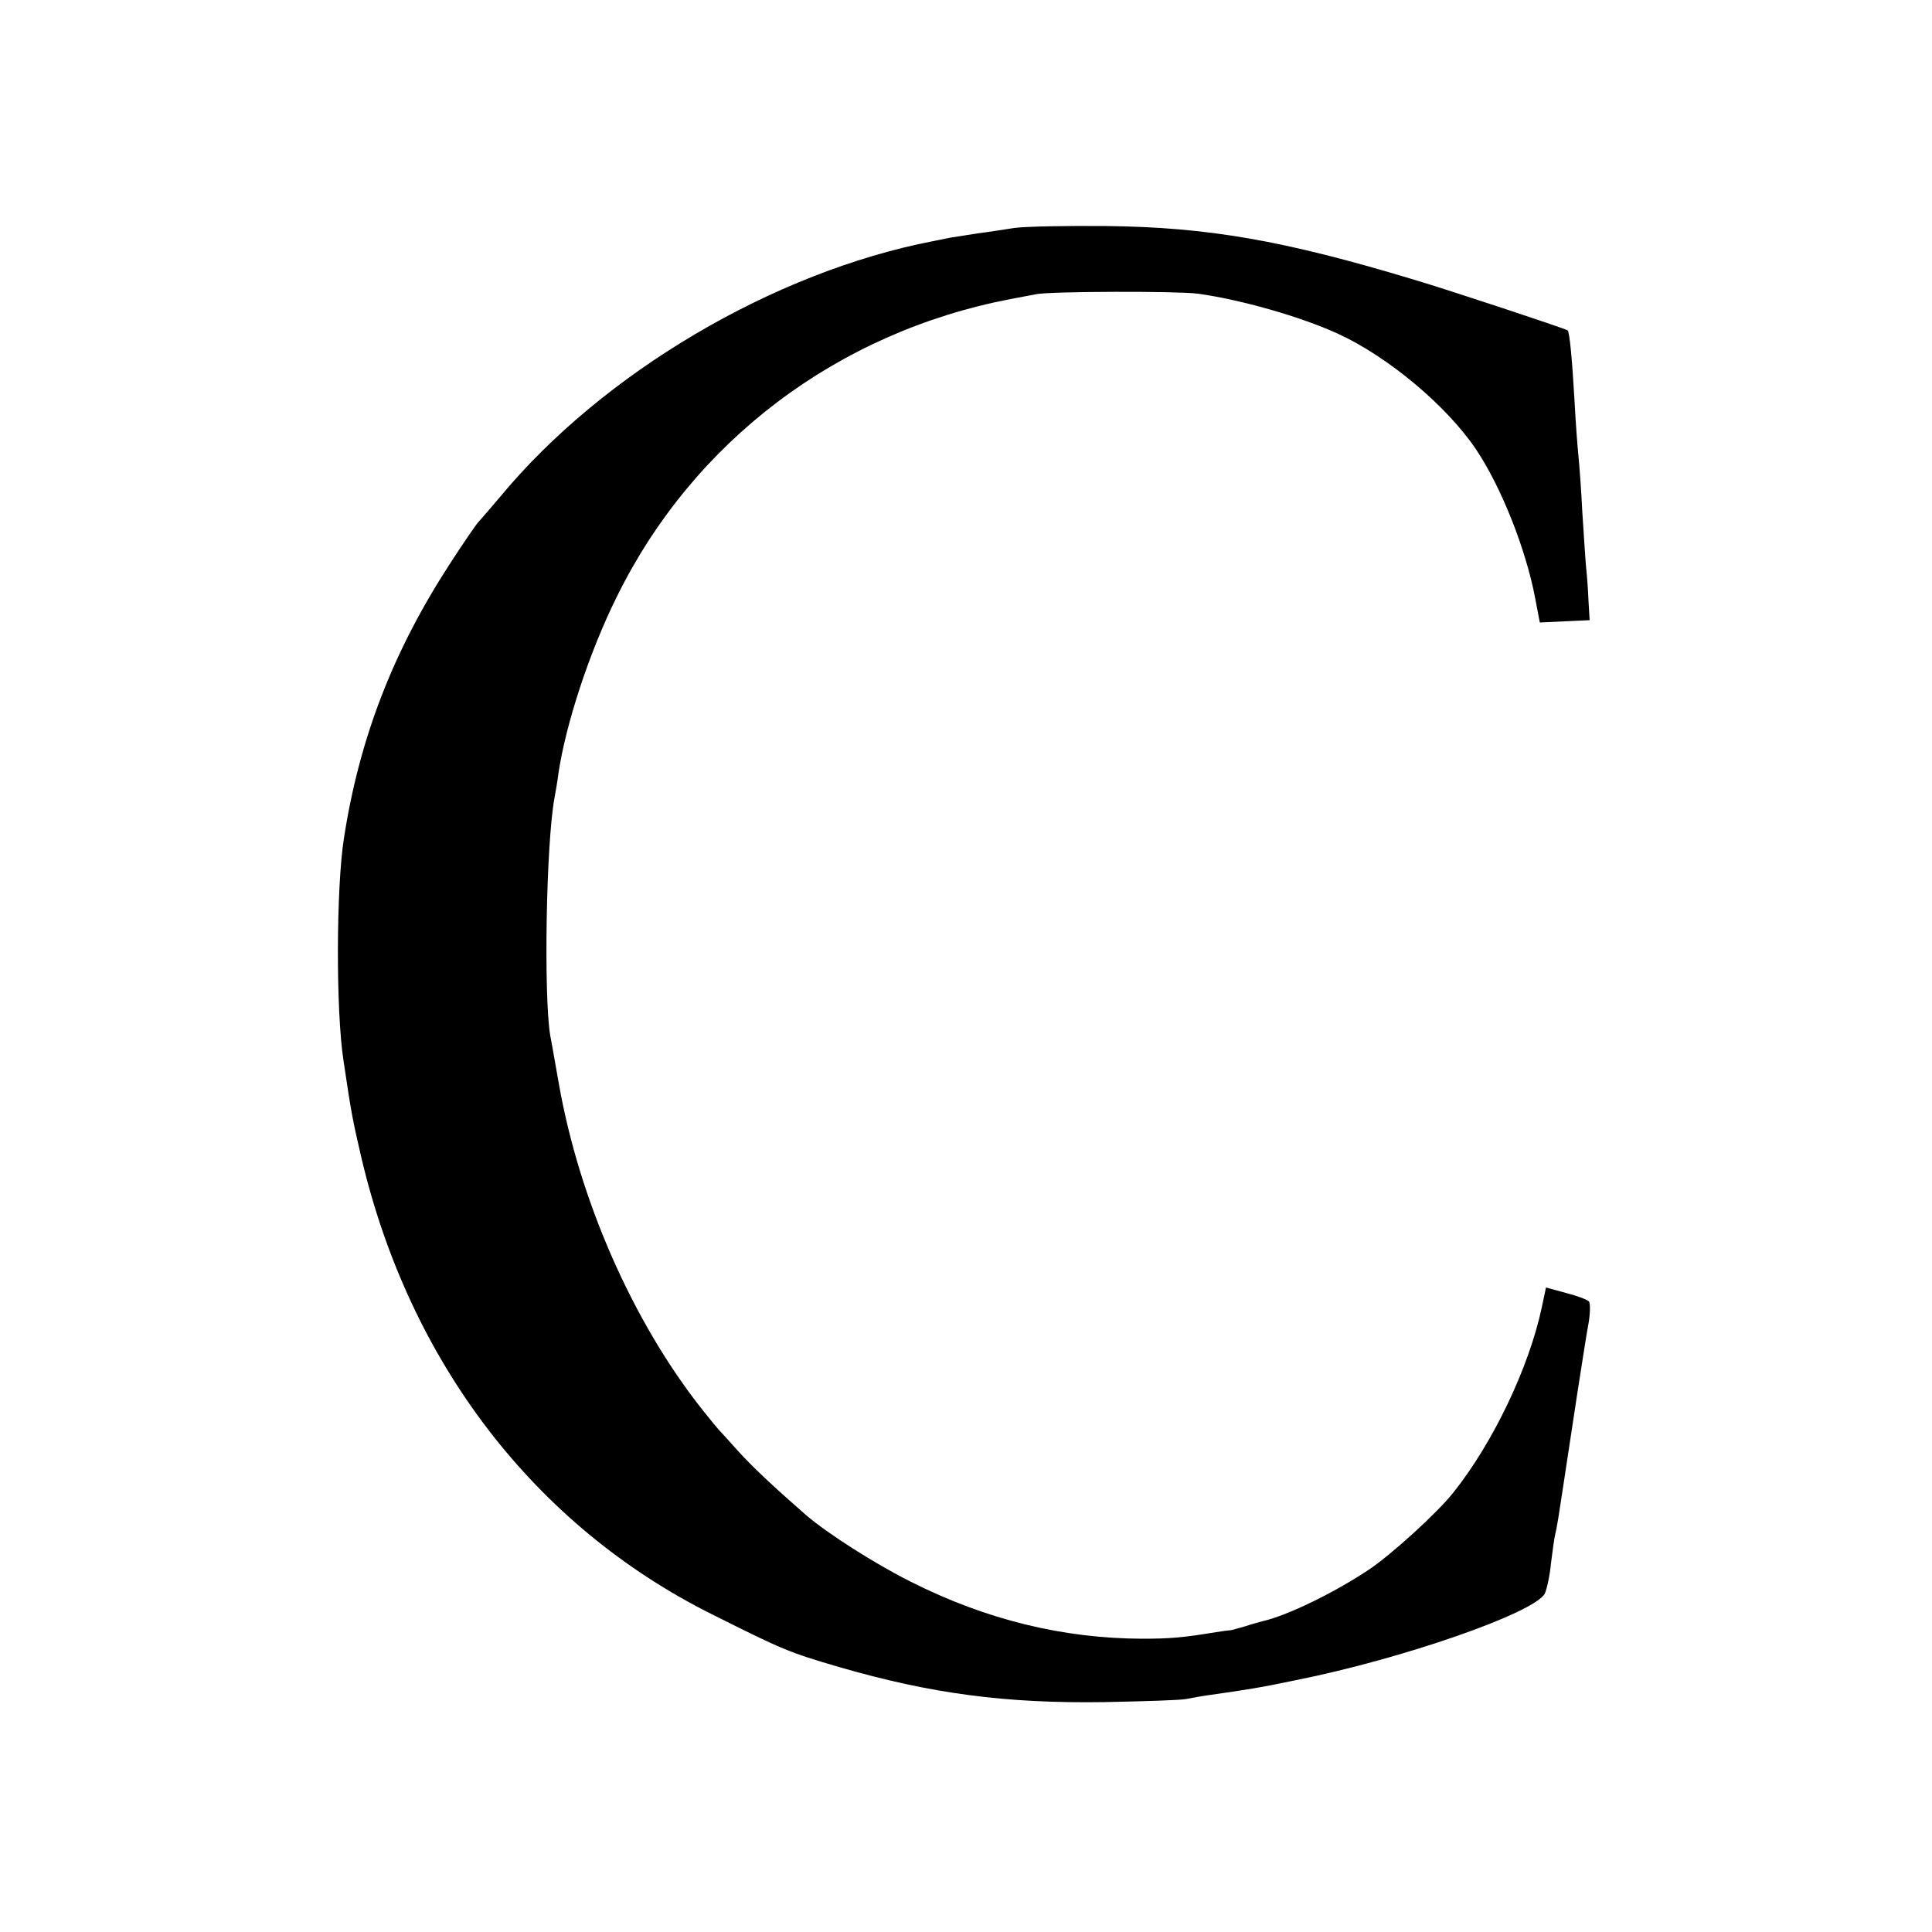 <?xml version="1.0" standalone="no"?>
<!DOCTYPE svg PUBLIC "-//W3C//DTD SVG 20010904//EN"
 "http://www.w3.org/TR/2001/REC-SVG-20010904/DTD/svg10.dtd">
<svg version="1.0" xmlns="http://www.w3.org/2000/svg"
 width="500pt" height="500pt" viewBox="0 0 500 500"
 preserveAspectRatio="xMidYMid meet">
<g transform="translate(0,500) scale(0.1,-0.1)"
fill="#000000" stroke="none">
<path d="M2625 4410 c-27 -4 -70 -11 -95 -14 -25 -4 -56 -9 -70 -11 -14 -3
-34 -7 -45 -9 -413 -80 -855 -341 -1120 -661 -28 -33 -53 -62 -56 -65 -4 -3
-37 -51 -74 -108 -147 -226 -235 -452 -275 -712 -20 -128 -21 -446 -1 -575 20
-135 23 -151 46 -250 125 -532 449 -954 908 -1183 182 -91 197 -98 331 -137
235 -68 429 -94 686 -90 102 2 196 5 210 8 14 3 43 8 65 11 91 13 125 18 220
38 275 55 617 174 643 224 5 11 13 46 16 79 4 33 9 67 11 75 4 14 11 60 20
120 20 134 57 376 65 419 6 31 6 59 2 63 -5 5 -32 15 -60 22 l-51 14 -11 -52
c-33 -155 -126 -350 -229 -479 -42 -53 -163 -163 -221 -201 -89 -59 -209 -117
-270 -131 -8 -2 -30 -8 -48 -14 -18 -5 -35 -10 -37 -10 -3 0 -20 -2 -38 -5
-85 -14 -118 -17 -192 -17 -205 1 -402 49 -597 147 -94 47 -216 125 -272 173
-88 77 -137 123 -177 167 -24 27 -46 51 -49 54 -3 3 -21 25 -41 50 -181 228
-320 544 -373 847 -9 49 -18 104 -22 123 -17 102 -11 495 11 615 3 17 8 44 10
62 19 129 80 315 151 458 198 403 571 685 1019 771 11 2 42 8 69 13 40 7 361
8 416 1 109 -15 265 -59 361 -103 130 -59 283 -187 359 -300 65 -97 129 -258
153 -385 l12 -63 64 3 65 3 -3 50 c-1 28 -4 66 -6 85 -2 19 -6 85 -10 145 -3
61 -8 126 -10 145 -2 19 -7 82 -10 140 -6 107 -13 182 -18 185 -10 6 -306 104
-397 131 -337 102 -535 136 -795 139 -104 1 -212 -1 -240 -5z"/>
</g>
</svg>
